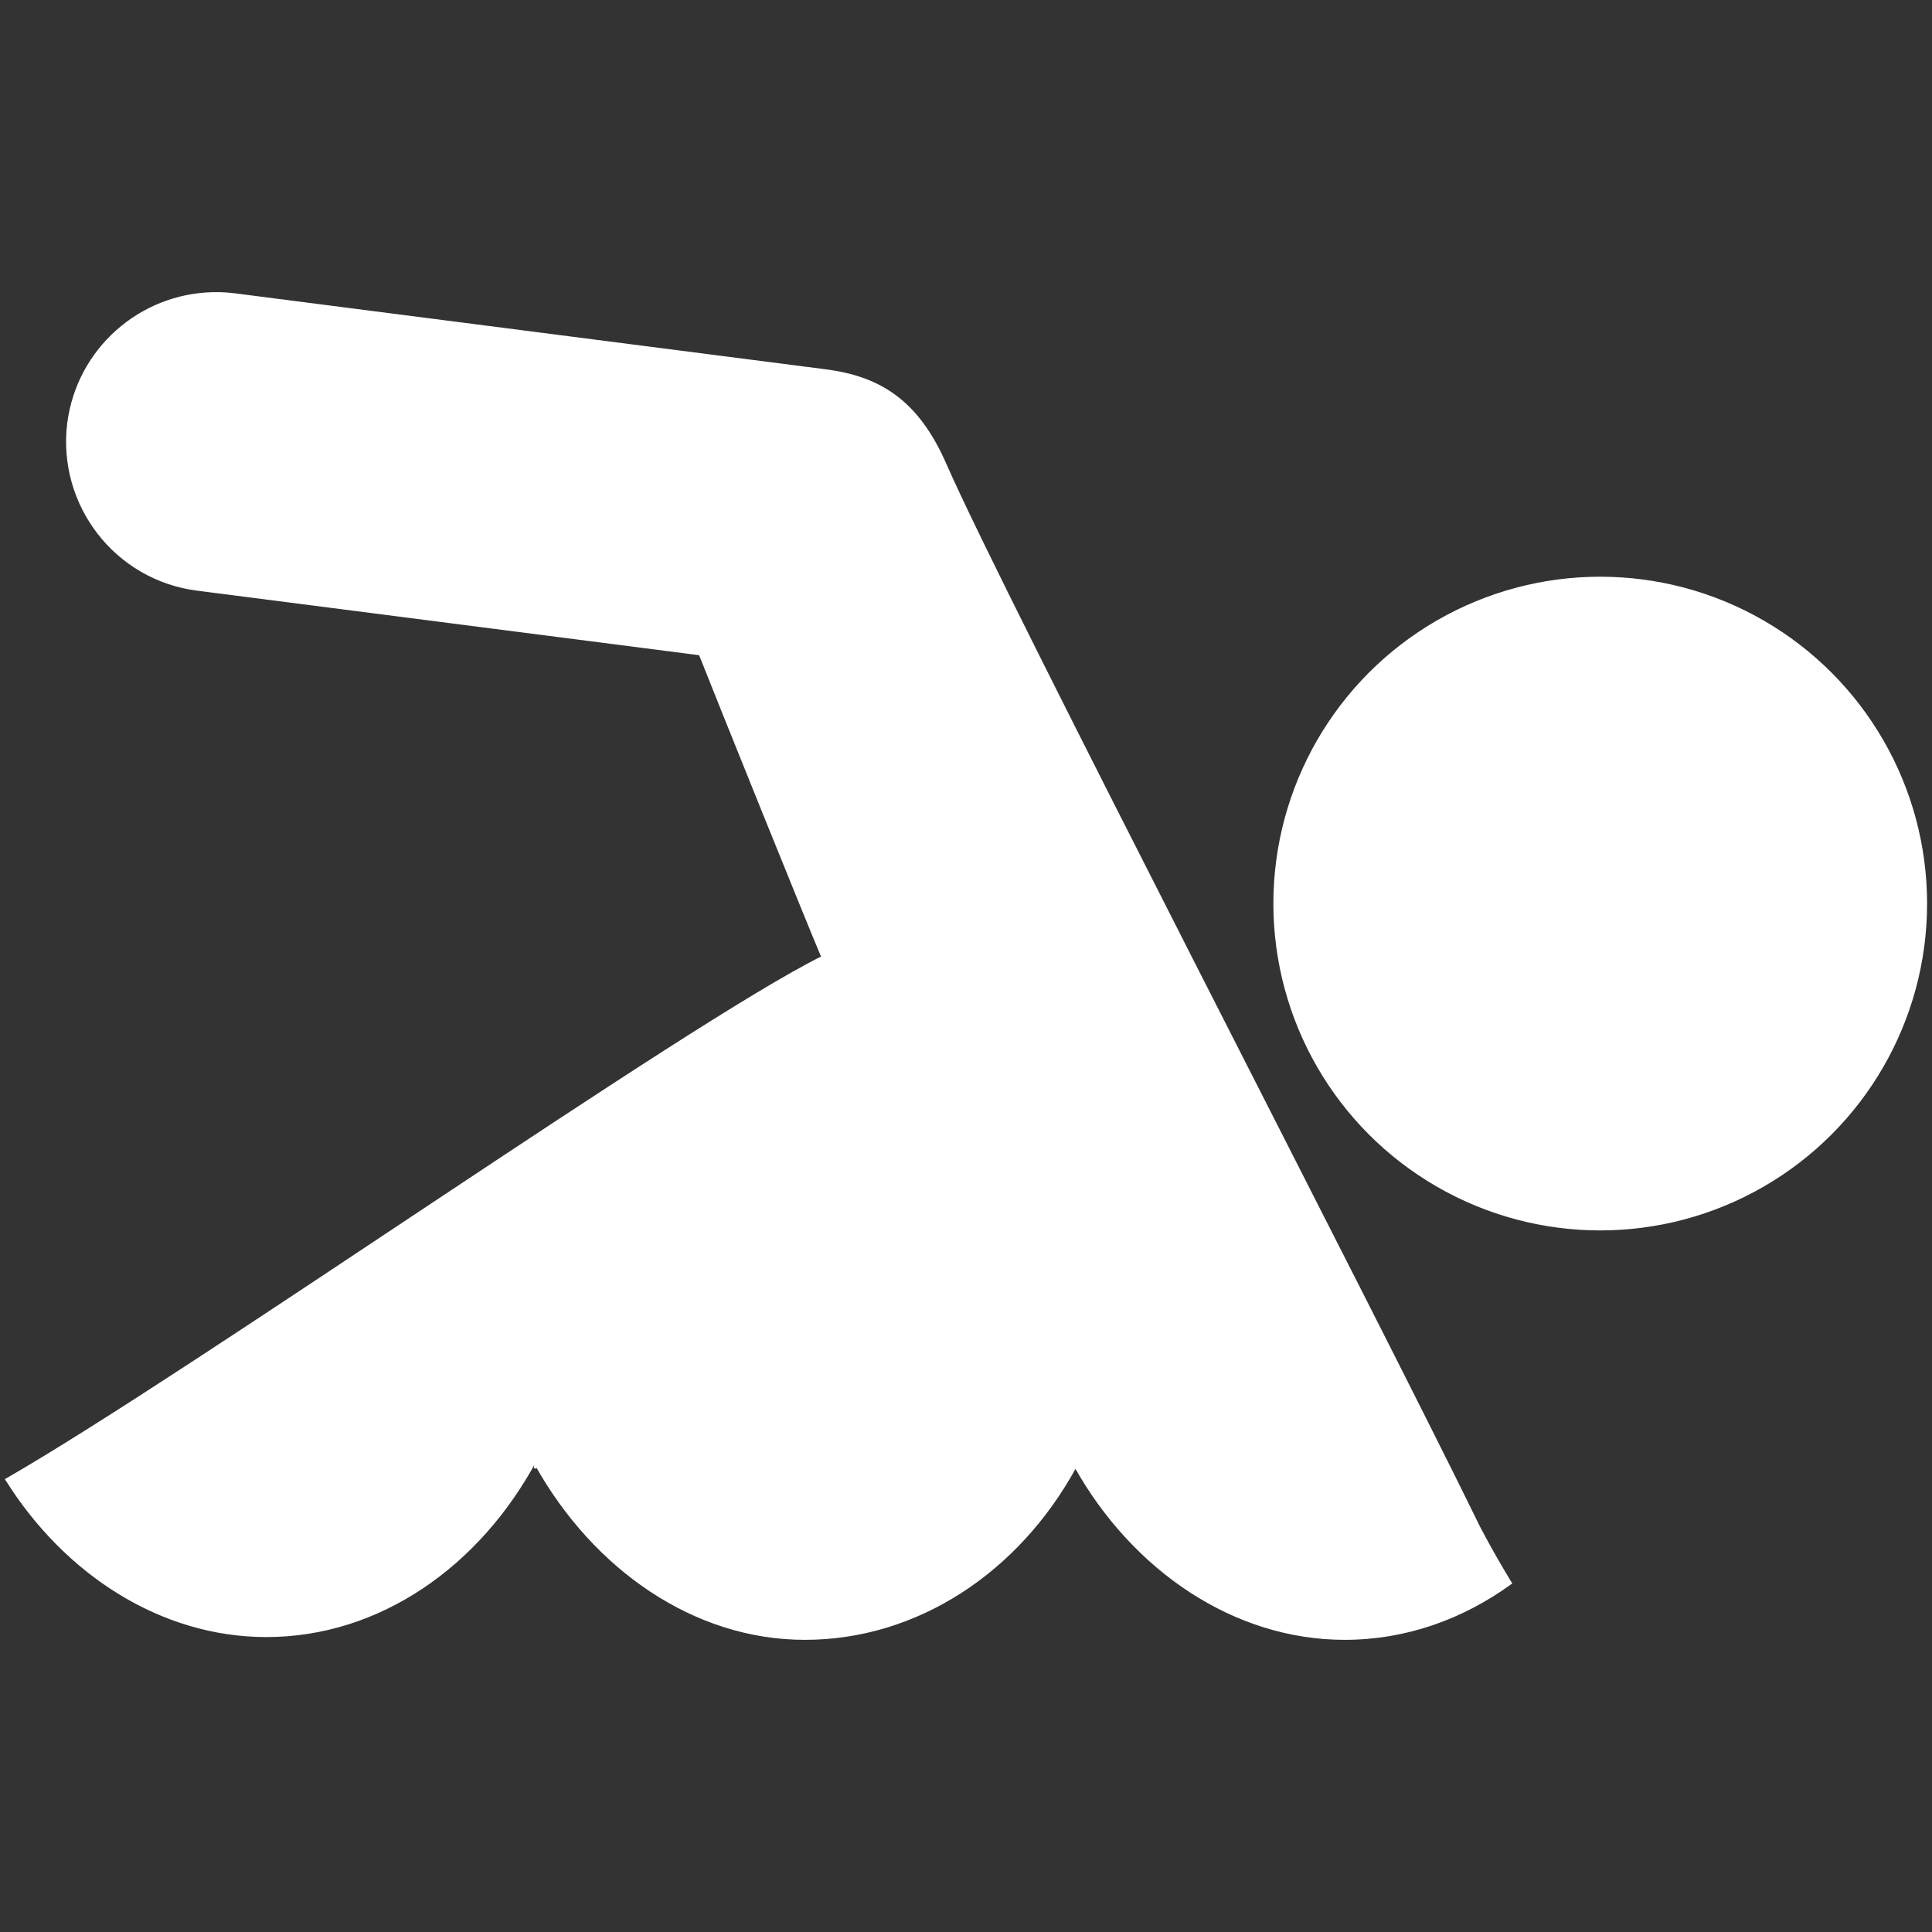 <?xml version="1.0" encoding="UTF-8" standalone="no"?>
<!-- Created with Inkscape (http://www.inkscape.org/) -->

<svg
   xmlns:dc="http://purl.org/dc/elements/1.1/"
   xmlns:cc="http://creativecommons.org/ns#"
   xmlns:rdf="http://www.w3.org/1999/02/22-rdf-syntax-ns#"
   xmlns:svg="http://www.w3.org/2000/svg"
   xmlns="http://www.w3.org/2000/svg"
   xmlns:sodipodi="http://sodipodi.sourceforge.net/DTD/sodipodi-0.dtd"
   xmlns:inkscape="http://www.inkscape.org/namespaces/inkscape"
   width="32mm"
   height="32mm"
   viewBox="0 0 113.386 113.386"
   id="svg5916"
   version="1.1"
   inkscape:version="0.91 r13725"
   sodipodi:docname="swimmer-meets-tighter2.svg">
  <rect x="0" y="0" width="113.386" height="113.386" fill="#333333" stroke="none"/>
  <defs
     id="defs5918" />
  <sodipodi:namedview
     id="base"
     pagecolor="#ffffff"
     bordercolor="#666666"
     borderopacity="1.0"
     inkscape:pageopacity="0.0"
     inkscape:pageshadow="2"
     inkscape:zoom="2.8"
     inkscape:cx="22.471681"
     inkscape:cy="46.615698"
     inkscape:document-units="px"
     inkscape:current-layer="layer1"
     showgrid="false"
     inkscape:window-width="1440"
     inkscape:window-height="817"
     inkscape:window-x="0"
     inkscape:window-y="1"
     inkscape:window-maximized="1" />
  <g
     inkscape:label="Layer 1"
     inkscape:groupmode="layer"
     id="layer1"
     transform="translate(0,-938.976)">
    <path
       inkscape:connector-curvature="0"
       style="fill:#ffffff;fill-opacity:1;stroke:#ffffff;stroke-width:0.135"
       d="m 12.794,956.19 c -0.11,-0.002 -0.22,-8.7e-4 -0.33,0.002 -4.238,0.104 -7.885,3.28 -8.45,7.614 -0.596,4.782 2.777,9.158 7.559,9.768 l 29.506,3.793 c 1.03,2.615 6.218,15.484 7.194,17.787 l -0.014,0 c -7.916,3.914 -36.851,24.302 -47.878,30.654 3.461,5.527 9.093,9.177 15.25,9.177 6.628,0 12.488,-4.124 15.828,-10.358 l -0.062,0.515 c 0.03,-0.053 0.06,-0.106 0.09,-0.16 3.394,6.043 9.253,10.166 15.748,10.166 6.576,0 12.515,-3.932 15.882,-10.102 3.394,6.043 9.306,10.102 15.802,10.102 3.561,0 6.899,-1.191 9.744,-3.259 -1.135,-1.859 -1.883,-3.326 -1.883,-3.326 -6.503,-13.317 -27.847,-54.435 -31.301,-62.333 -1.626,-3.725 -3.861,-5.107 -7.031,-5.514 l -34.654,-4.457 c -0.336,-0.043 -0.671,-0.066 -1.002,-0.07 z"
       id="path4235"
       sodipodi:nodetypes="ccccccccscccscsccccccc" />
    <circle
       style="fill:#ffffff;fill-opacity:1;stroke:#ffffff;stroke-width:0.135"
       cx="93.915"
       cy="992.005"
       r="19.115"
       id="circle4239" />
  </g>
</svg>
